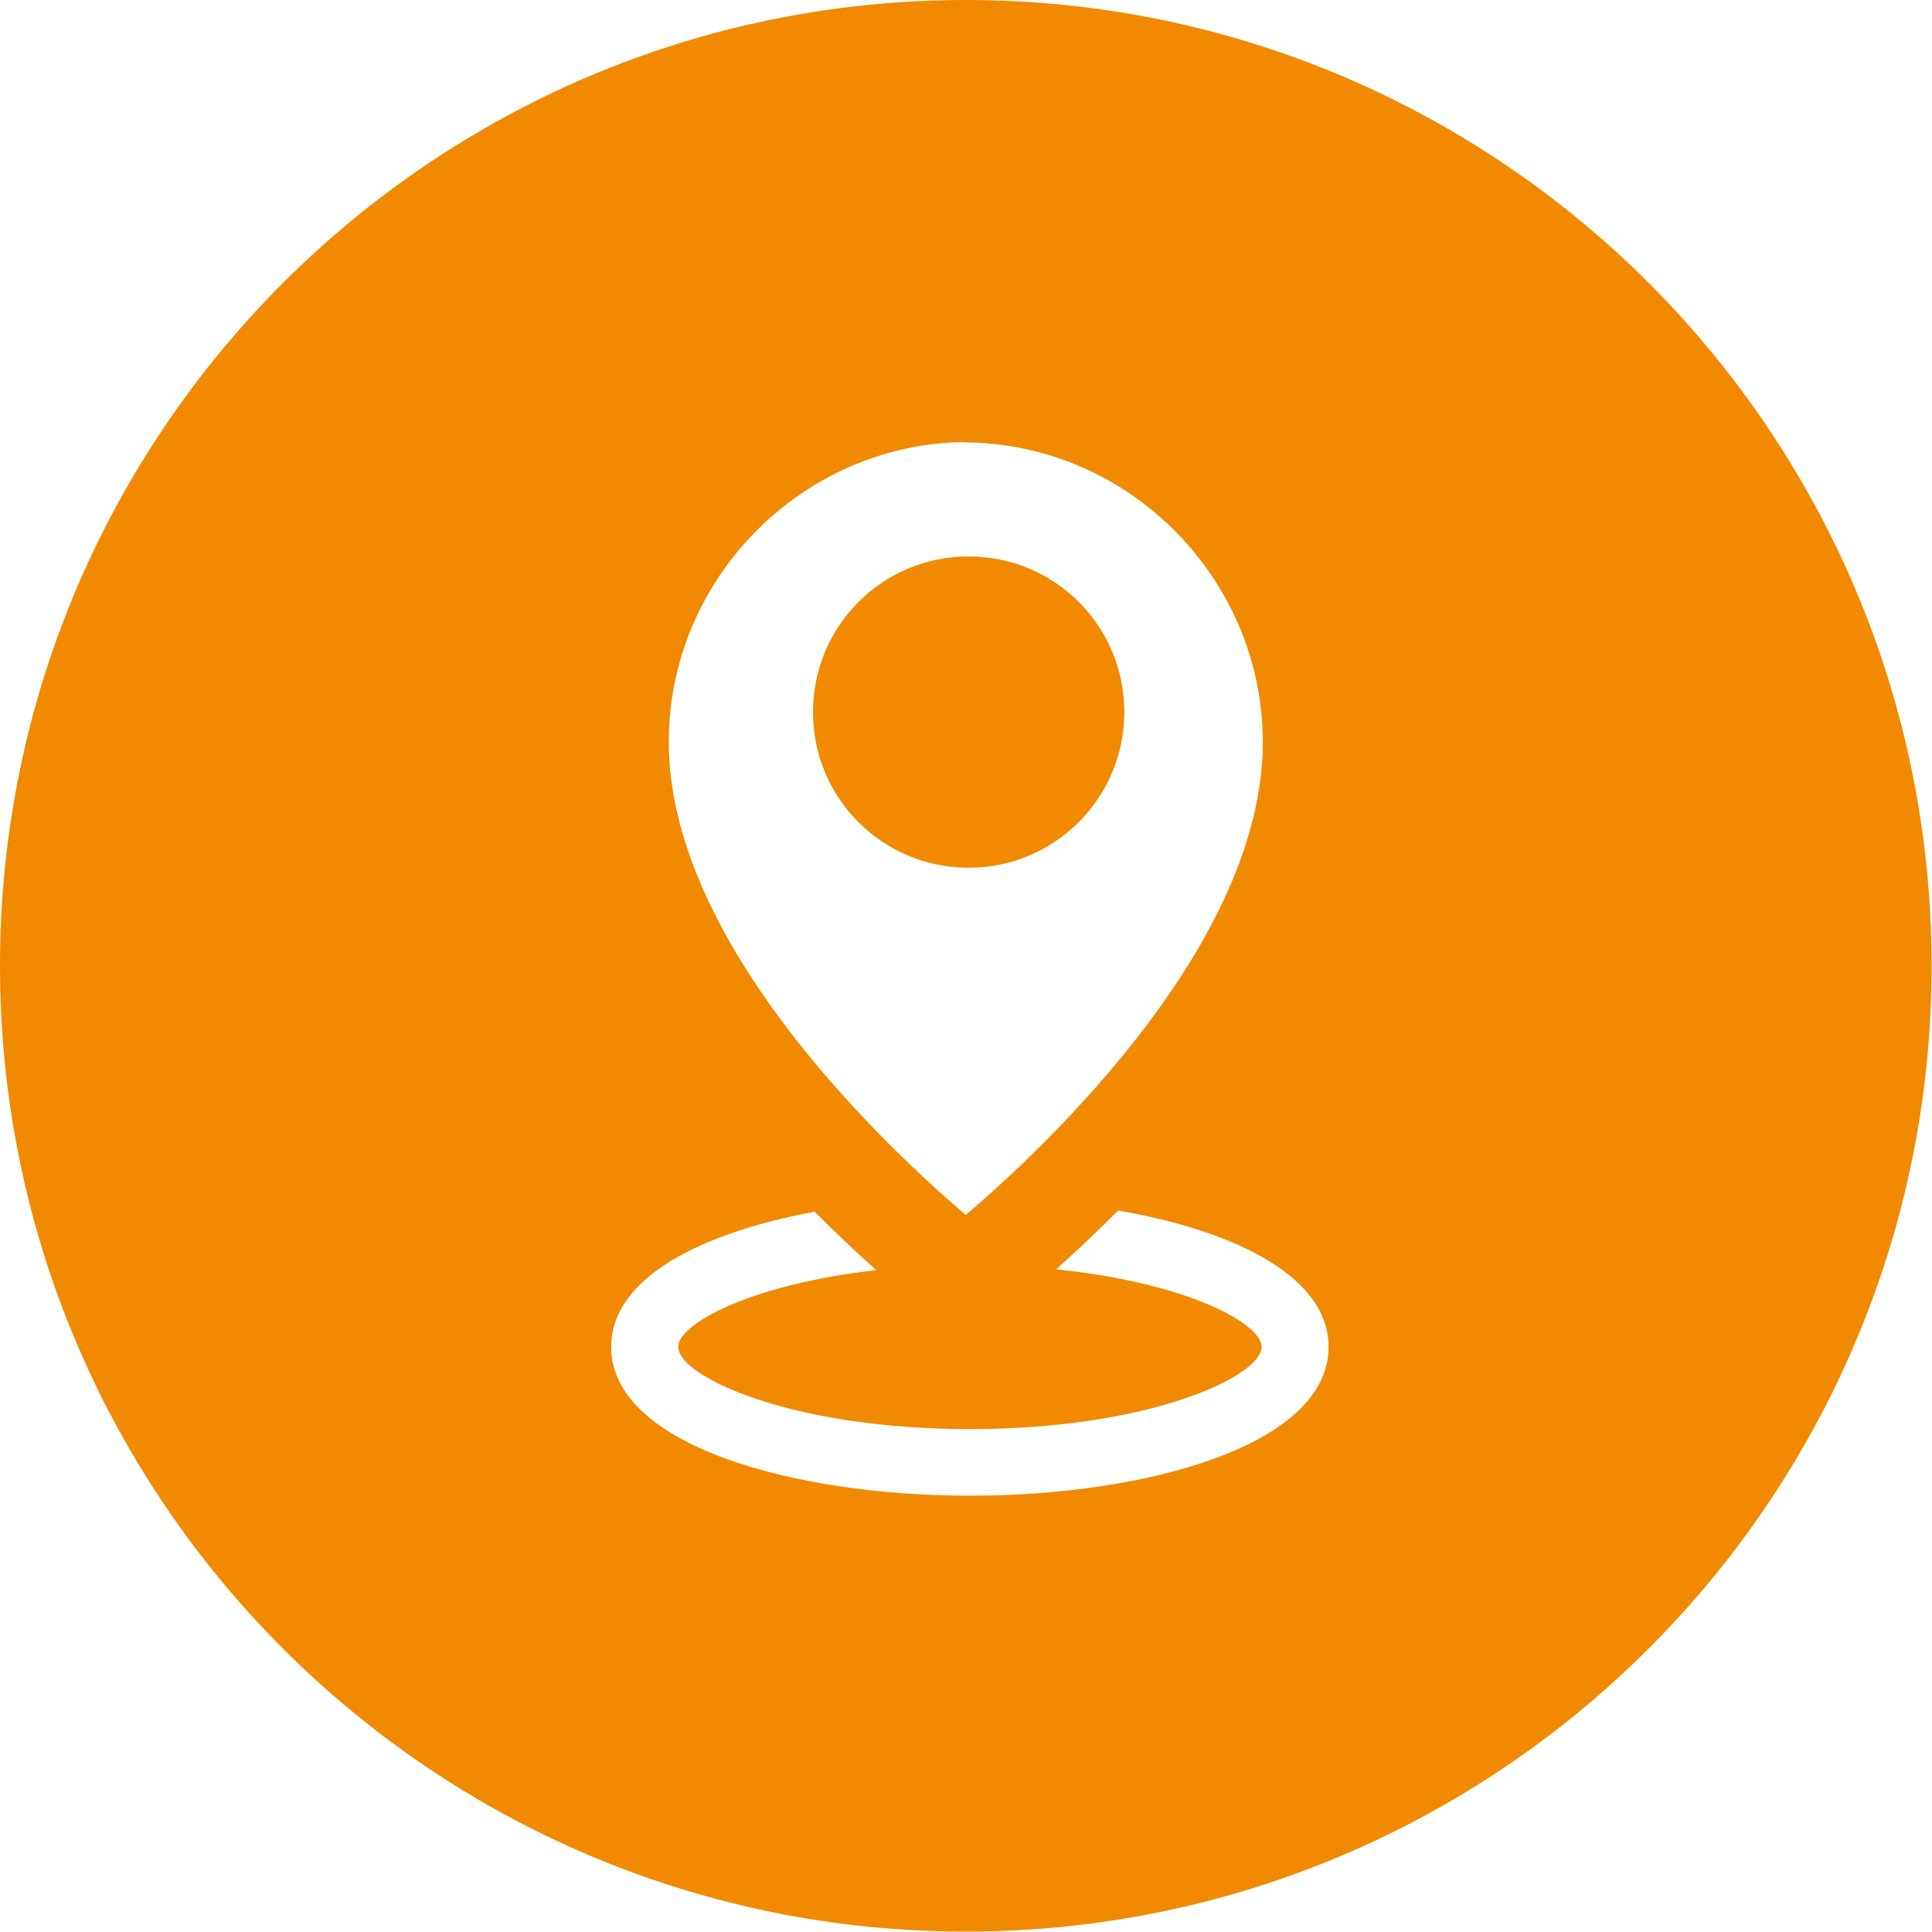 <?xml version="1.0" encoding="UTF-8"?><svg id="Calque_2" xmlns="http://www.w3.org/2000/svg" viewBox="0 0 47.29 47.29"><defs><style>.cls-1{fill:#f18a00;}</style></defs><g id="Calque_1-2"><g><path class="cls-1" d="M27.52,17.43c0,2.1-1.7,3.81-3.81,3.81s-3.81-1.7-3.81-3.81,1.7-3.81,3.81-3.81,3.81,1.7,3.81,3.81h0Z"/><path class="cls-1" d="M23.64,0C10.59,0,0,10.59,0,23.64s10.59,23.64,23.64,23.64,23.64-10.59,23.64-23.64S36.7,0,23.64,0h0Zm-.05,10.83s.03,0,.05,0c.02,0,.03,0,.05,0,3.98,.06,7.22,3.36,7.22,7.34,0,4.87-5.21,9.81-7.27,11.57-.14-.12-.29-.25-.46-.4h0c-2.29-2.04-6.81-6.63-6.81-11.18,0-3.98,3.24-7.28,7.22-7.34h0Zm.15,25.78c-4.36,0-8.78-1.25-8.78-3.64,0-1.68,2.17-2.79,4.98-3.31,.54,.54,1.06,1.03,1.51,1.43-3.05,.34-4.85,1.31-4.85,1.88,0,.71,2.71,2.01,7.14,2.01s7.14-1.3,7.14-2.01c0-.59-1.87-1.58-5.03-1.9,.45-.4,.97-.89,1.52-1.44,2.89,.5,5.15,1.63,5.15,3.34,0,2.39-4.41,3.64-8.77,3.64h0Z"/></g></g></svg>